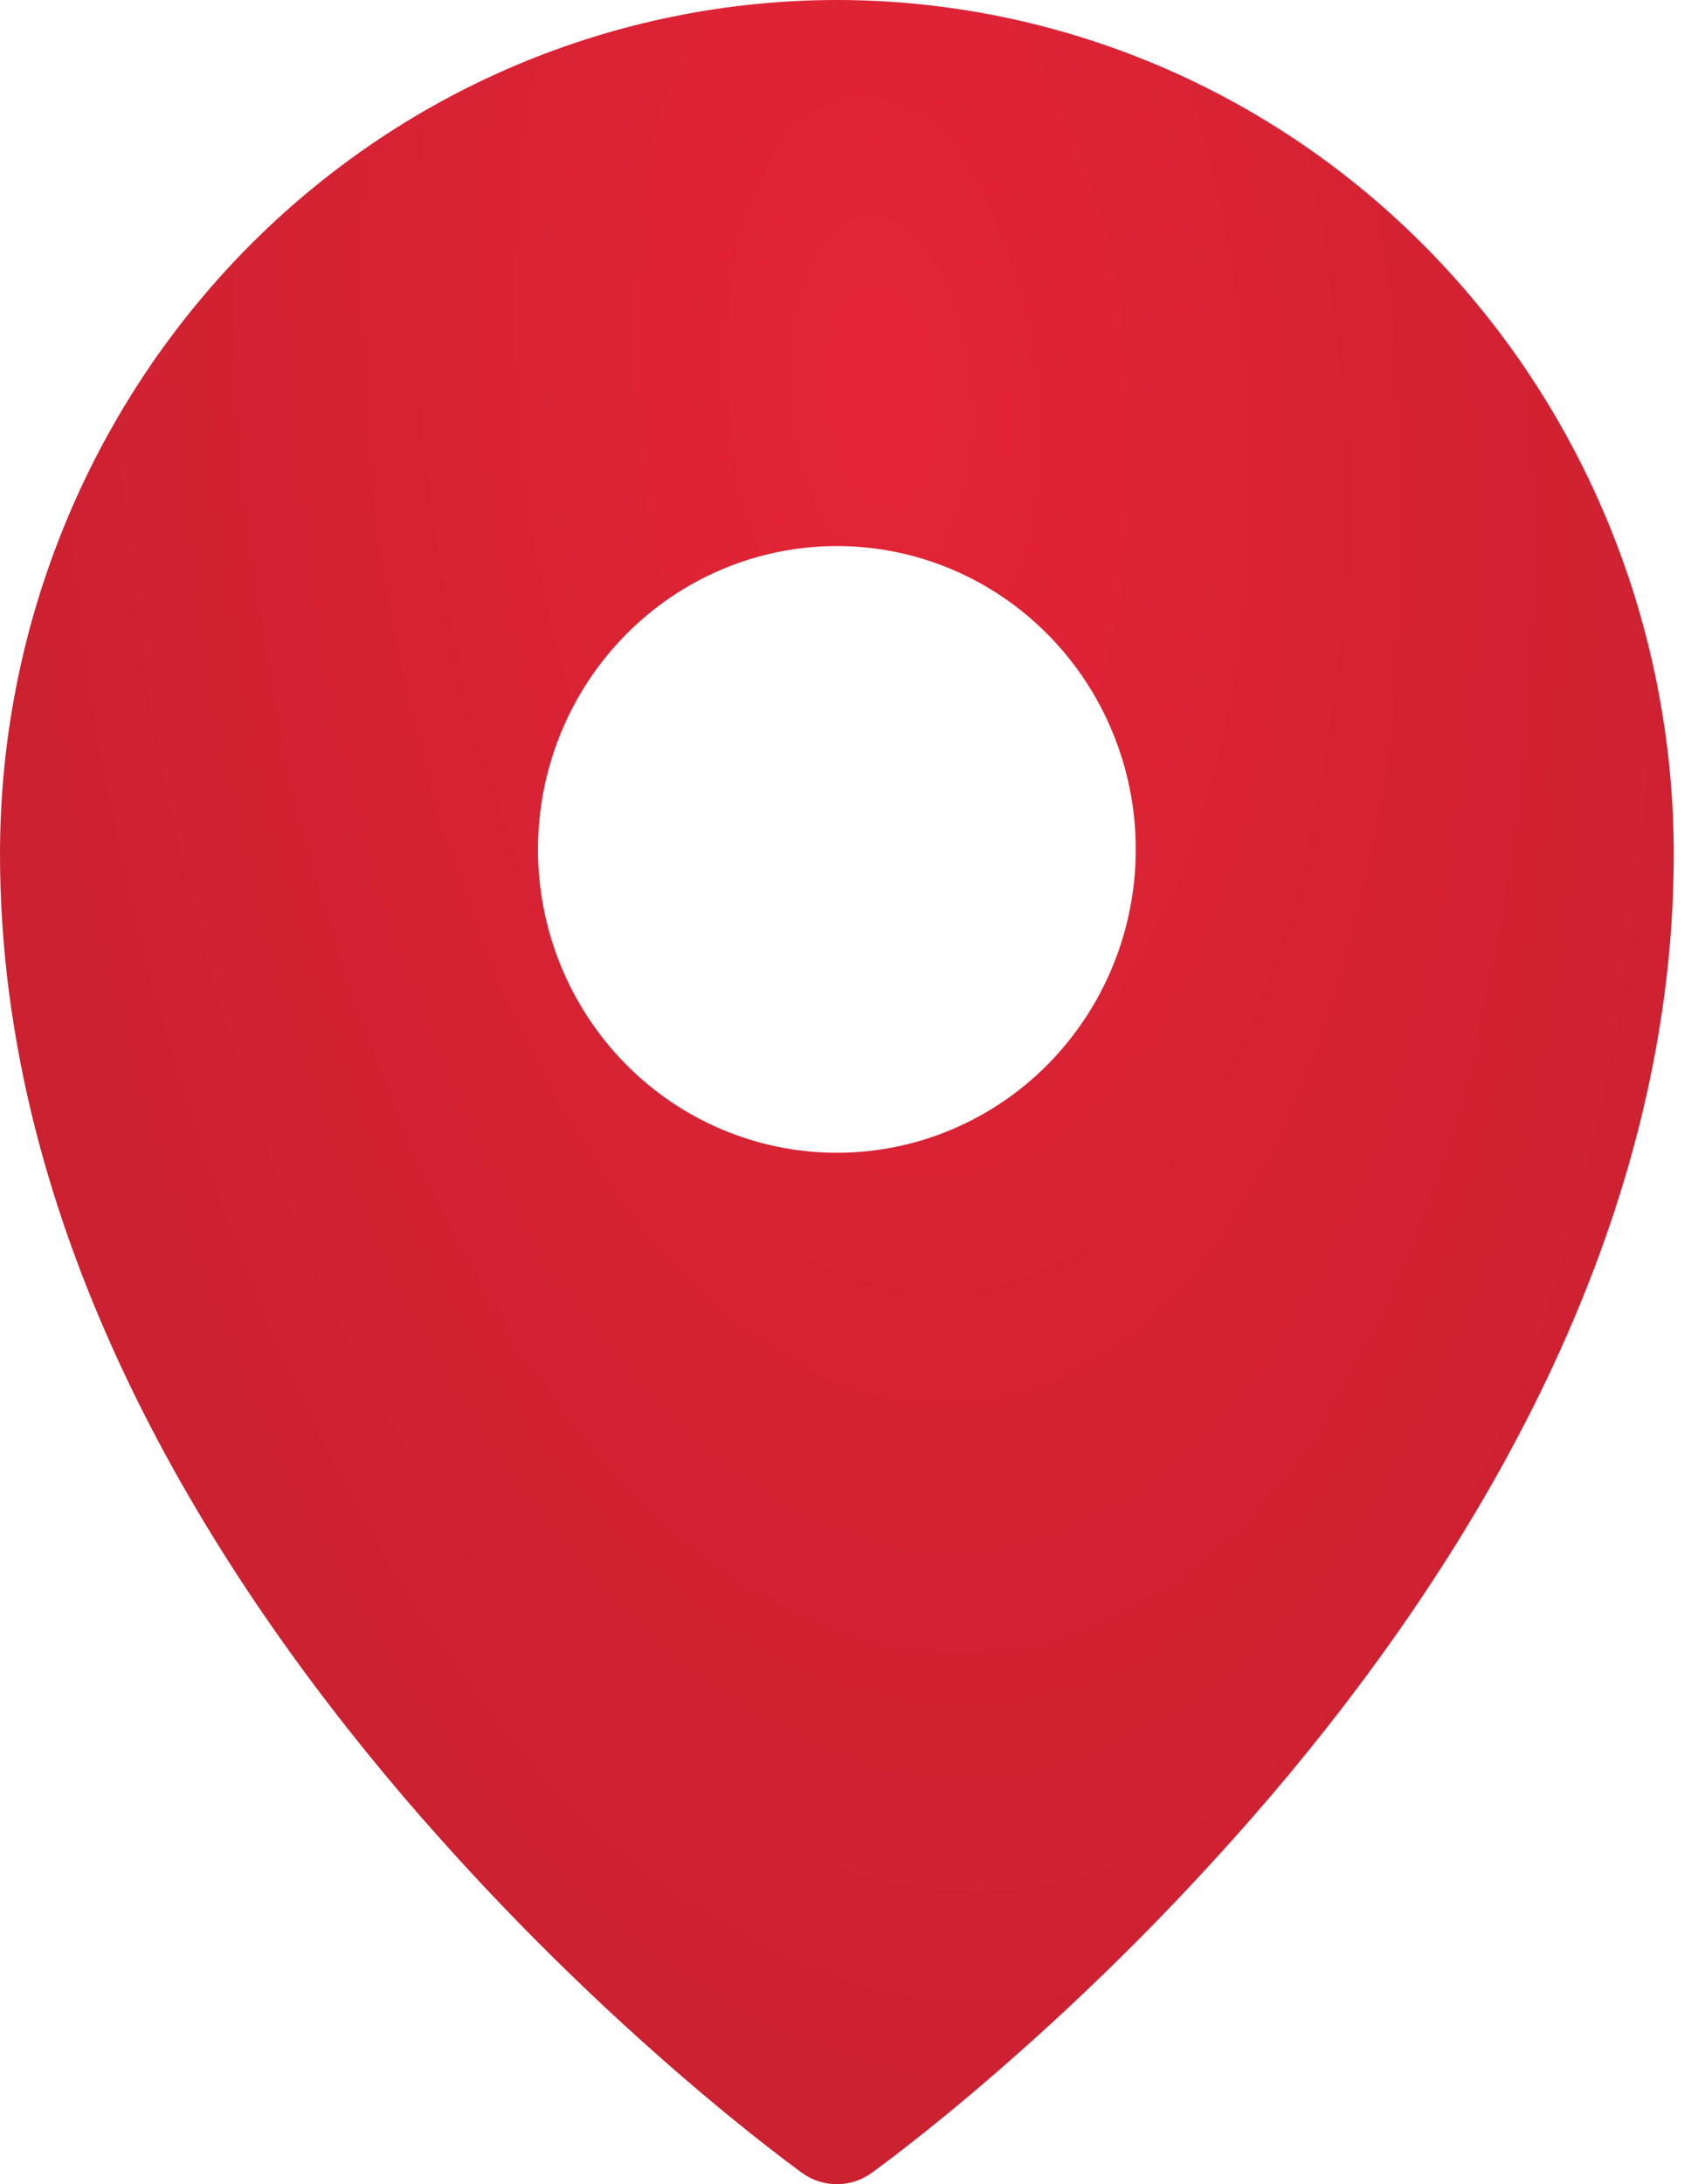 <?xml version="1.0" encoding="UTF-8"?> <svg xmlns="http://www.w3.org/2000/svg" width="28" height="36" viewBox="0 0 28 36" fill="none"><path fill-rule="evenodd" clip-rule="evenodd" d="M14.368 35.818L14.372 35.816L14.382 35.809L14.411 35.786L14.527 35.701C14.627 35.627 14.769 35.519 14.951 35.377C15.314 35.095 15.829 34.68 16.443 34.147C18.055 32.749 19.562 31.231 20.952 29.607C24.213 25.78 27.6 20.32 27.6 14.076C27.6 10.346 26.147 6.766 23.561 4.126C22.282 2.819 20.762 1.782 19.087 1.074C17.411 0.366 15.615 0.001 13.8 0C11.985 0.001 10.189 0.366 8.514 1.073C6.838 1.781 5.318 2.819 4.039 4.125C1.451 6.771 -0.001 10.349 1.0367e-06 14.077C1.0367e-06 20.32 3.387 25.78 6.648 29.607C8.038 31.231 9.545 32.749 11.157 34.147C11.772 34.68 12.286 35.095 12.649 35.377C12.827 35.516 13.006 35.653 13.188 35.787L13.219 35.809L13.228 35.816L13.232 35.818C13.572 36.061 14.028 36.061 14.368 35.818ZM18.729 14C18.729 15.326 18.209 16.598 17.285 17.536C16.361 18.474 15.107 19 13.8 19C12.493 19 11.239 18.474 10.315 17.536C9.391 16.598 8.871 15.326 8.871 14C8.871 12.674 9.391 11.402 10.315 10.465C11.239 9.527 12.493 9 13.8 9C15.107 9 16.361 9.527 17.285 10.465C18.209 11.402 18.729 12.674 18.729 14Z" fill="url(#paint0_radial_174_706)"></path><defs><radialGradient id="paint0_radial_174_706" cx="0" cy="0" r="1" gradientTransform="matrix(-0.11 29.538 -15.21 -3.974 14.573 6.462)" gradientUnits="userSpaceOnUse"><stop stop-color="#E32436"></stop><stop offset="1" stop-color="#CB2131"></stop></radialGradient></defs></svg> 